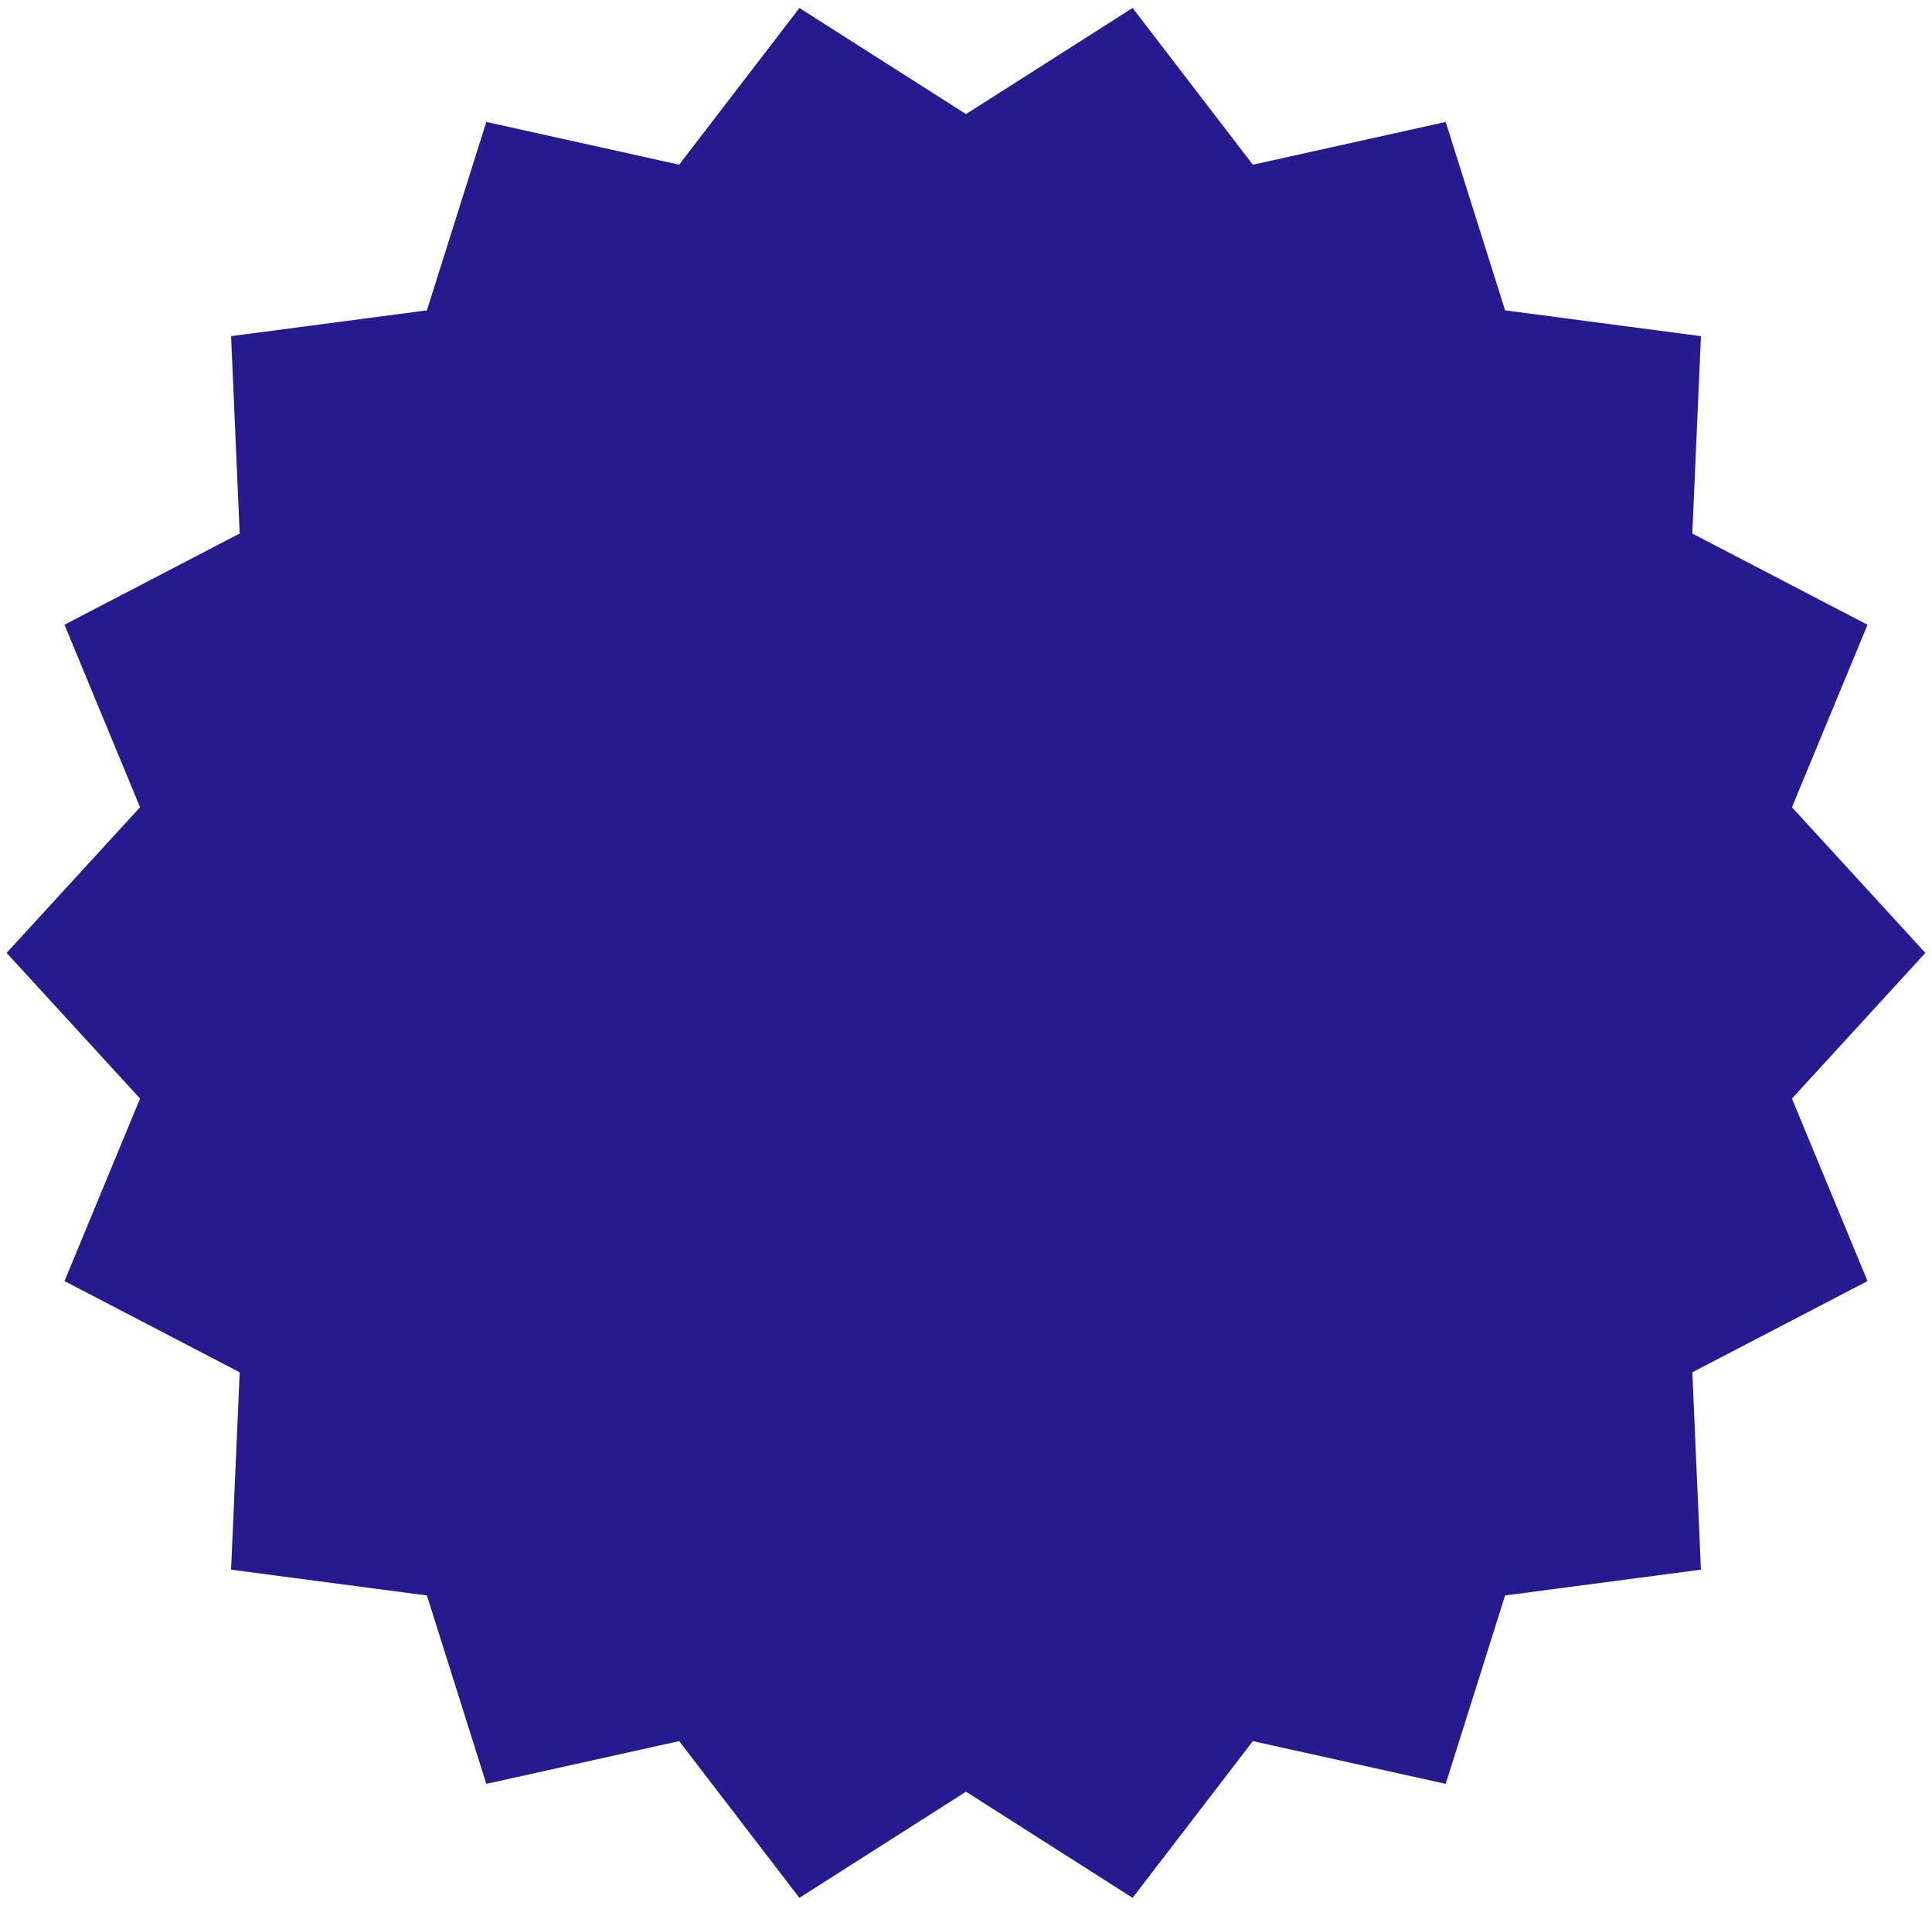 <svg width="146" height="144" viewBox="0 0 146 144" xmlns="http://www.w3.org/2000/svg">
    <path d="m73 135.378-12.59 8.02-9.087-11.842-14.573 3.23-4.489-14.235-14.8-1.949.652-14.913-13.24-6.893 5.711-13.79L.5 72l10.084-11.006-5.712-13.79 13.24-6.893-.65-14.913 14.8-1.949L36.75 9.213l14.573 3.23L60.411.602 73 8.621 85.59.602l9.087 11.843 14.573-3.23 4.489 14.235 14.8 1.949-.652 14.913 13.24 6.893-5.711 13.79L145.5 72l-10.084 11.006 5.712 13.79-13.24 6.893.65 14.913-14.8 1.949-4.488 14.236-14.573-3.23-9.088 11.842z" fill="#261A8E" fill-rule="evenodd"/>
</svg>

